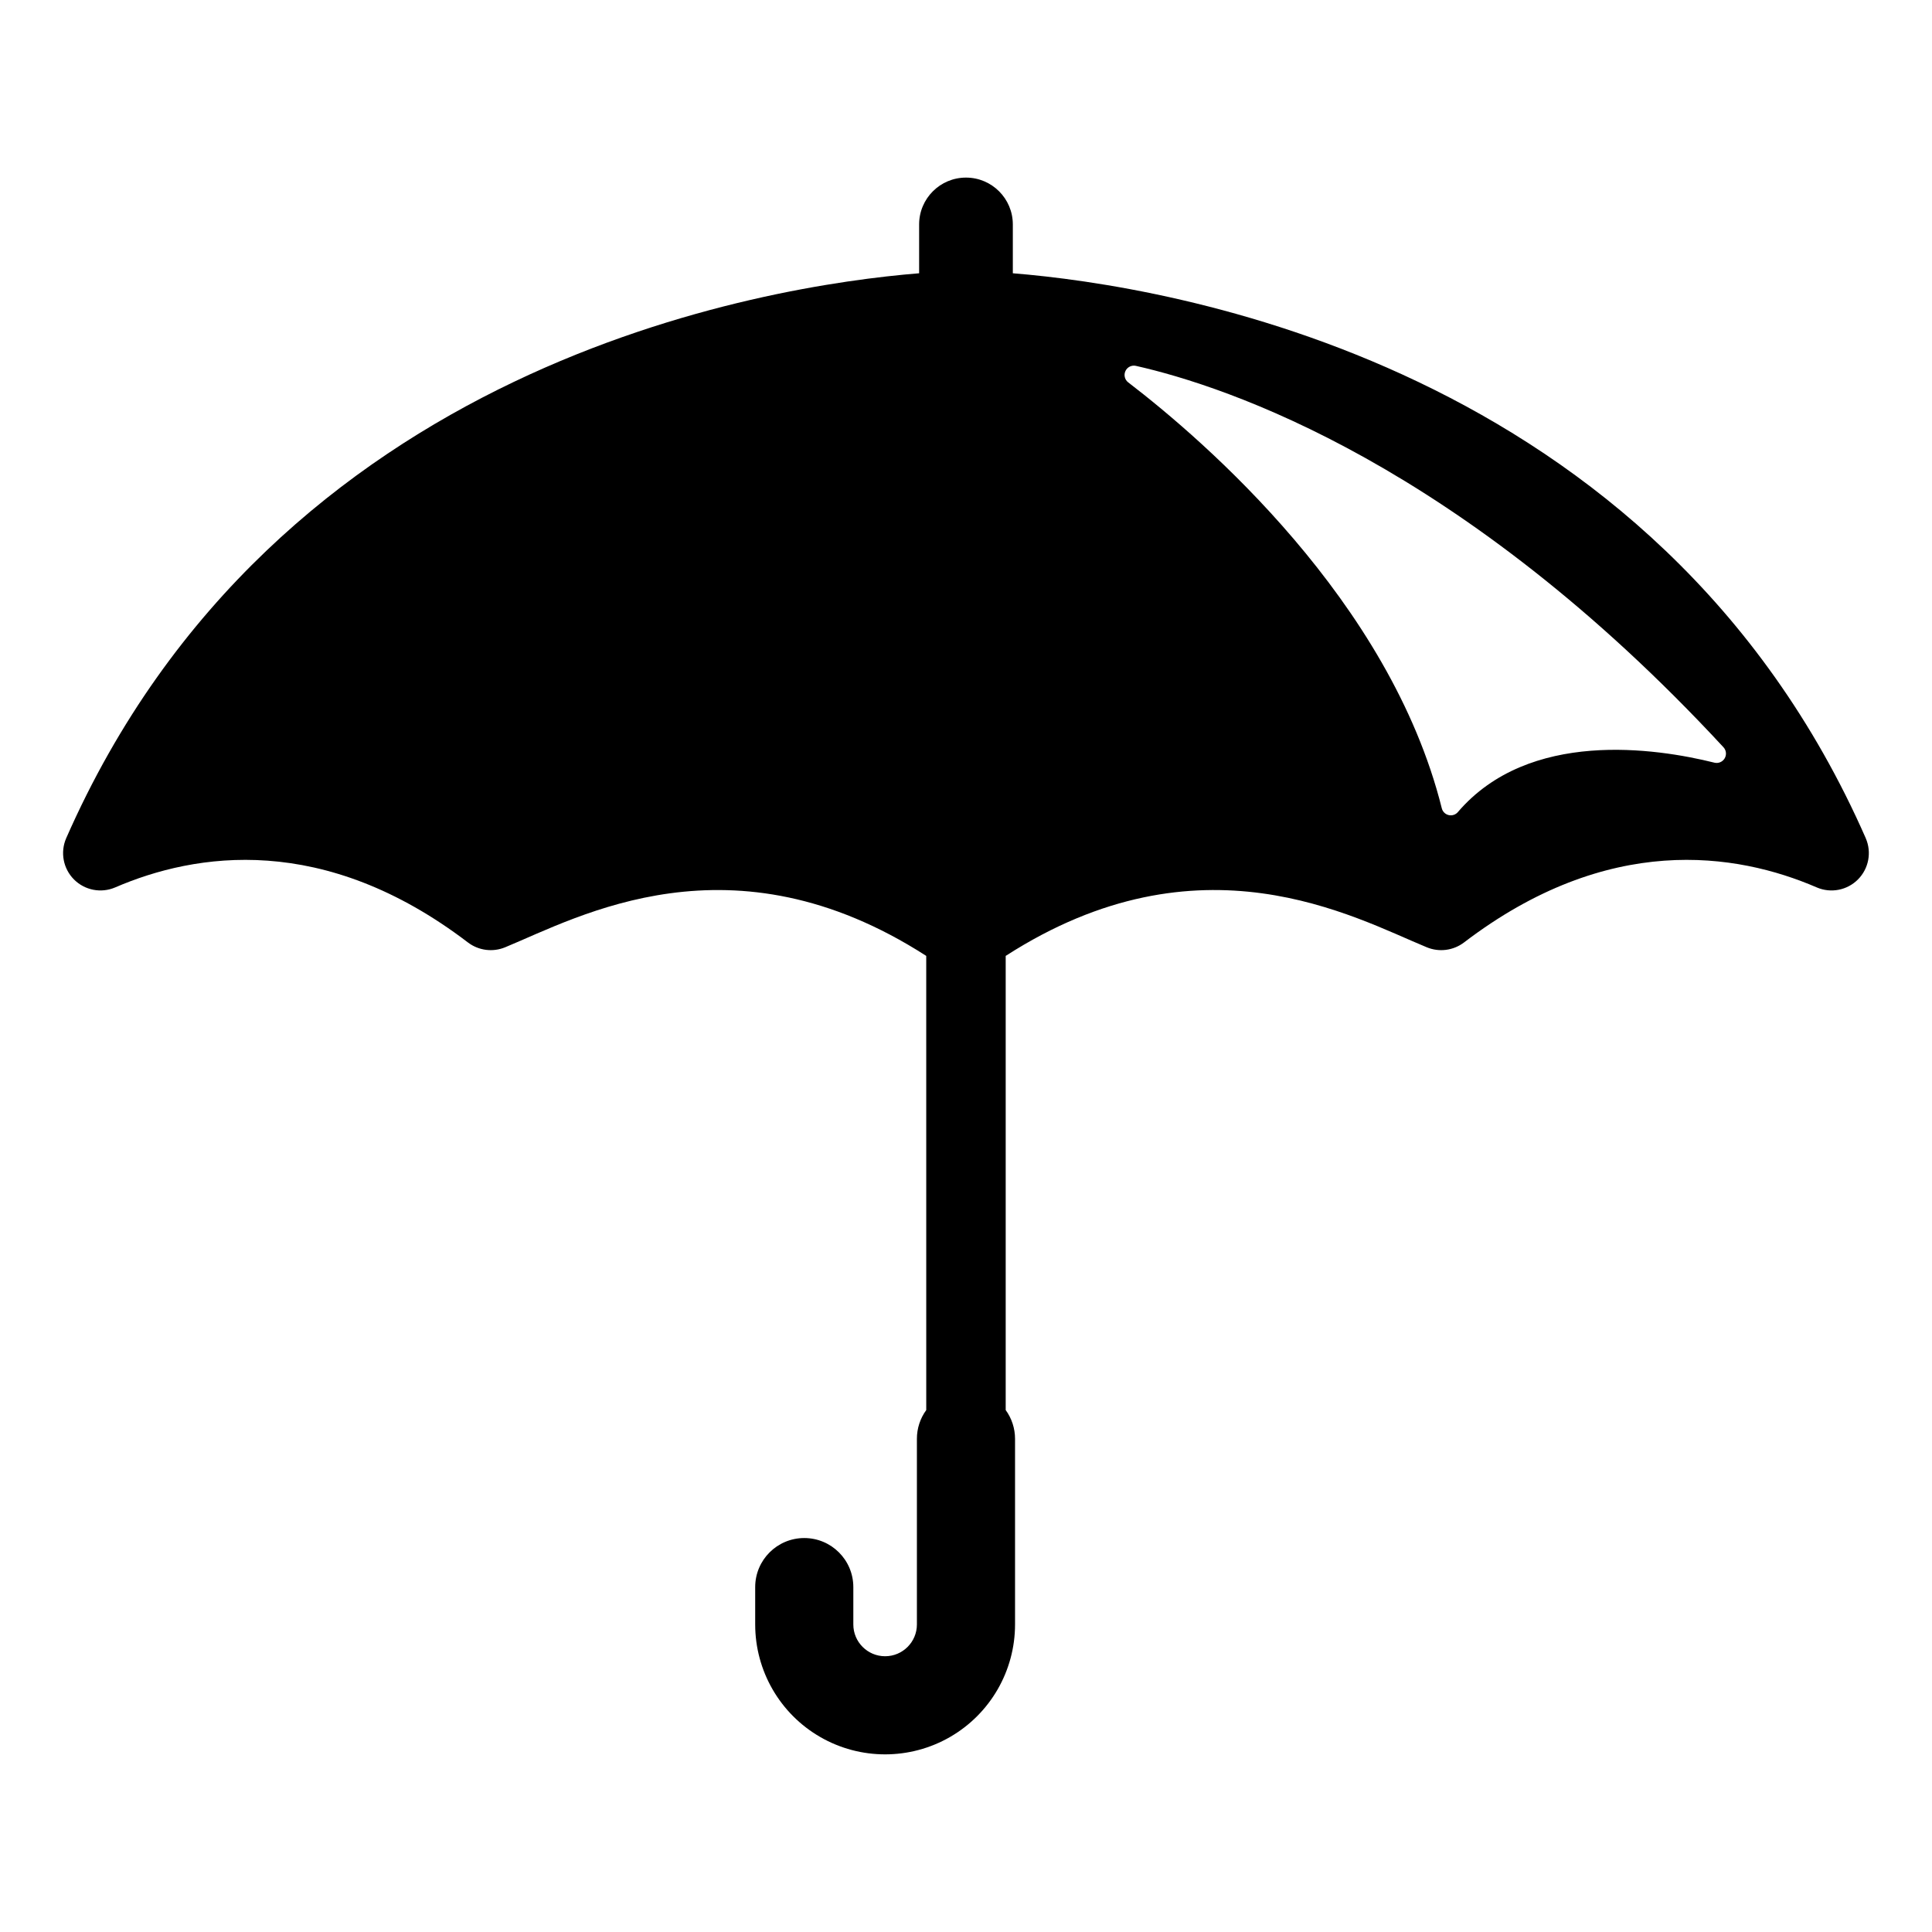 <?xml version="1.0" encoding="UTF-8"?>
<!-- Uploaded to: ICON Repo, www.svgrepo.com, Generator: ICON Repo Mixer Tools -->
<svg fill="#000000" width="800px" height="800px" version="1.1" viewBox="144 144 512 512" xmlns="http://www.w3.org/2000/svg">
 <path d="m638.45 366.14c-55.41-126.06-185.36-146.43-226.04-149.72v-12.941c0-6.856-5.559-12.414-12.414-12.414-6.859 0-12.418 5.559-12.418 12.414v12.941c-40.676 3.293-170.62 23.664-226.04 149.72-1.613 3.719-0.797 8.047 2.062 10.922 2.863 2.875 7.188 3.711 10.914 2.117 21.316-9.199 55.297-14.574 93.523 14.605 2.828 2.137 6.582 2.609 9.855 1.246 19.391-7.984 59.98-30.91 111.57 2.293l0.004 120.36c-1.613 2.211-2.481 4.875-2.477 7.613v49.203c0 4.648-3.773 8.422-8.426 8.422-4.648 0-8.422-3.773-8.422-8.422v-9.898c0-7.184-5.82-13.004-13.004-13.004-7.18 0-13.004 5.82-13.004 13.004v9.898c0 12.301 6.562 23.664 17.215 29.816 10.652 6.148 23.777 6.148 34.434 0 10.652-6.152 17.215-17.516 17.215-29.816v-49.203c0-2.738-0.867-5.402-2.477-7.613v-120.36c51.586-33.207 92.176-10.277 111.57-2.293 3.273 1.363 7.027 0.891 9.859-1.246 38.227-29.18 72.207-23.805 93.523-14.605h-0.004c3.731 1.598 8.055 0.758 10.914-2.117s3.676-7.203 2.062-10.922zm-40.121-20.027c-15.566-3.871-49.129-8.898-67.965 13.078l0.004 0.004c-0.598 0.707-1.543 1.023-2.445 0.812-0.906-0.211-1.613-0.906-1.836-1.809-13.746-55.027-63.039-97.484-83.094-112.86-0.926-0.703-1.234-1.957-0.742-3.012s1.652-1.625 2.785-1.367c24.098 5.438 86.23 26.031 155.7 101.07 0.746 0.801 0.875 1.996 0.32 2.941-0.555 0.941-1.664 1.41-2.727 1.148z"/>
</svg>